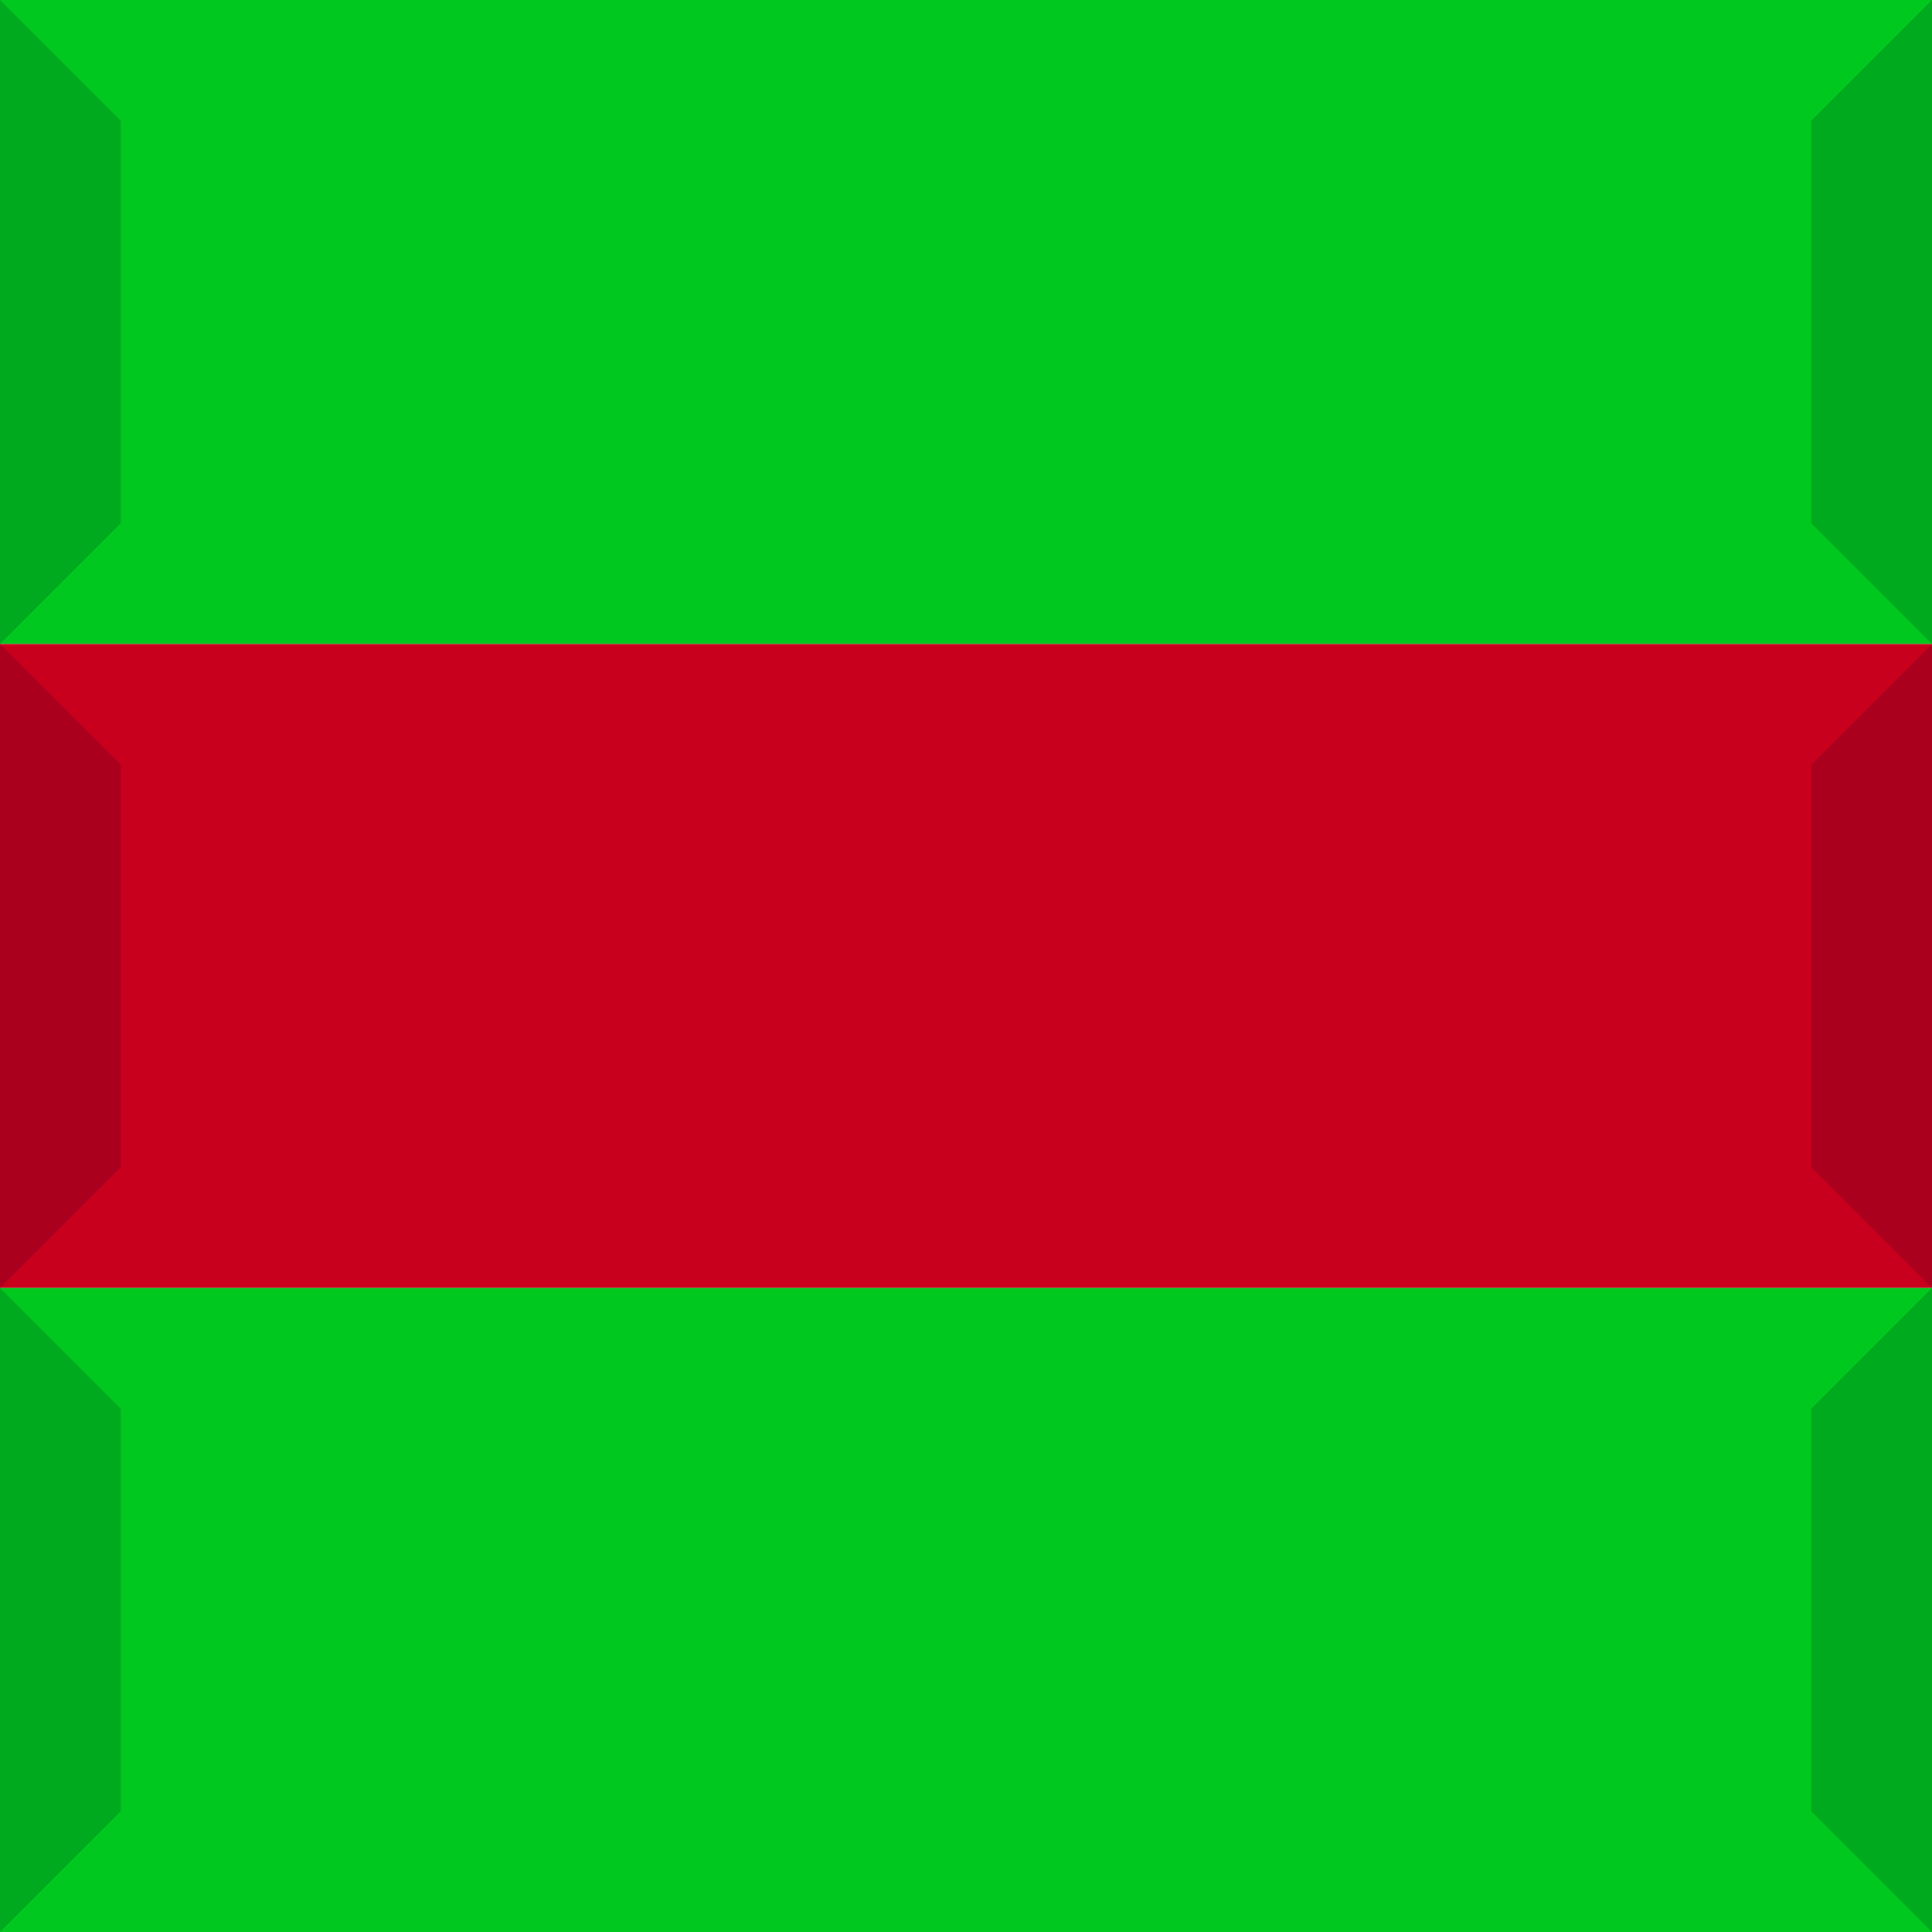 <svg viewBox="0 0 1536 1536" width="1536" height="1536" xmlns="http://www.w3.org/2000/svg"><rect width="1536" height="512" style="fill:#00C81E"/><g fill="#00AA1E"><path d="m0 0 96 96v320l-96 96z"/><path d="m1536 0 -96 96v320l96 96z"/></g><rect y="512" width="1536" height="512" style="fill:#C8001E"/><g fill="#AA001E"><path d="m0 512 96 96v320l-96 96z"/><path d="m1536 512 -96 96v320l96 96z"/></g><rect y="1024" width="1536" height="512" style="fill:#00C81E"/><g fill="#00AA1E"><path d="m0 1024 96 96v320l-96 96z"/><path d="m1536 1024 -96 96v320l96 96z"/></g></svg>